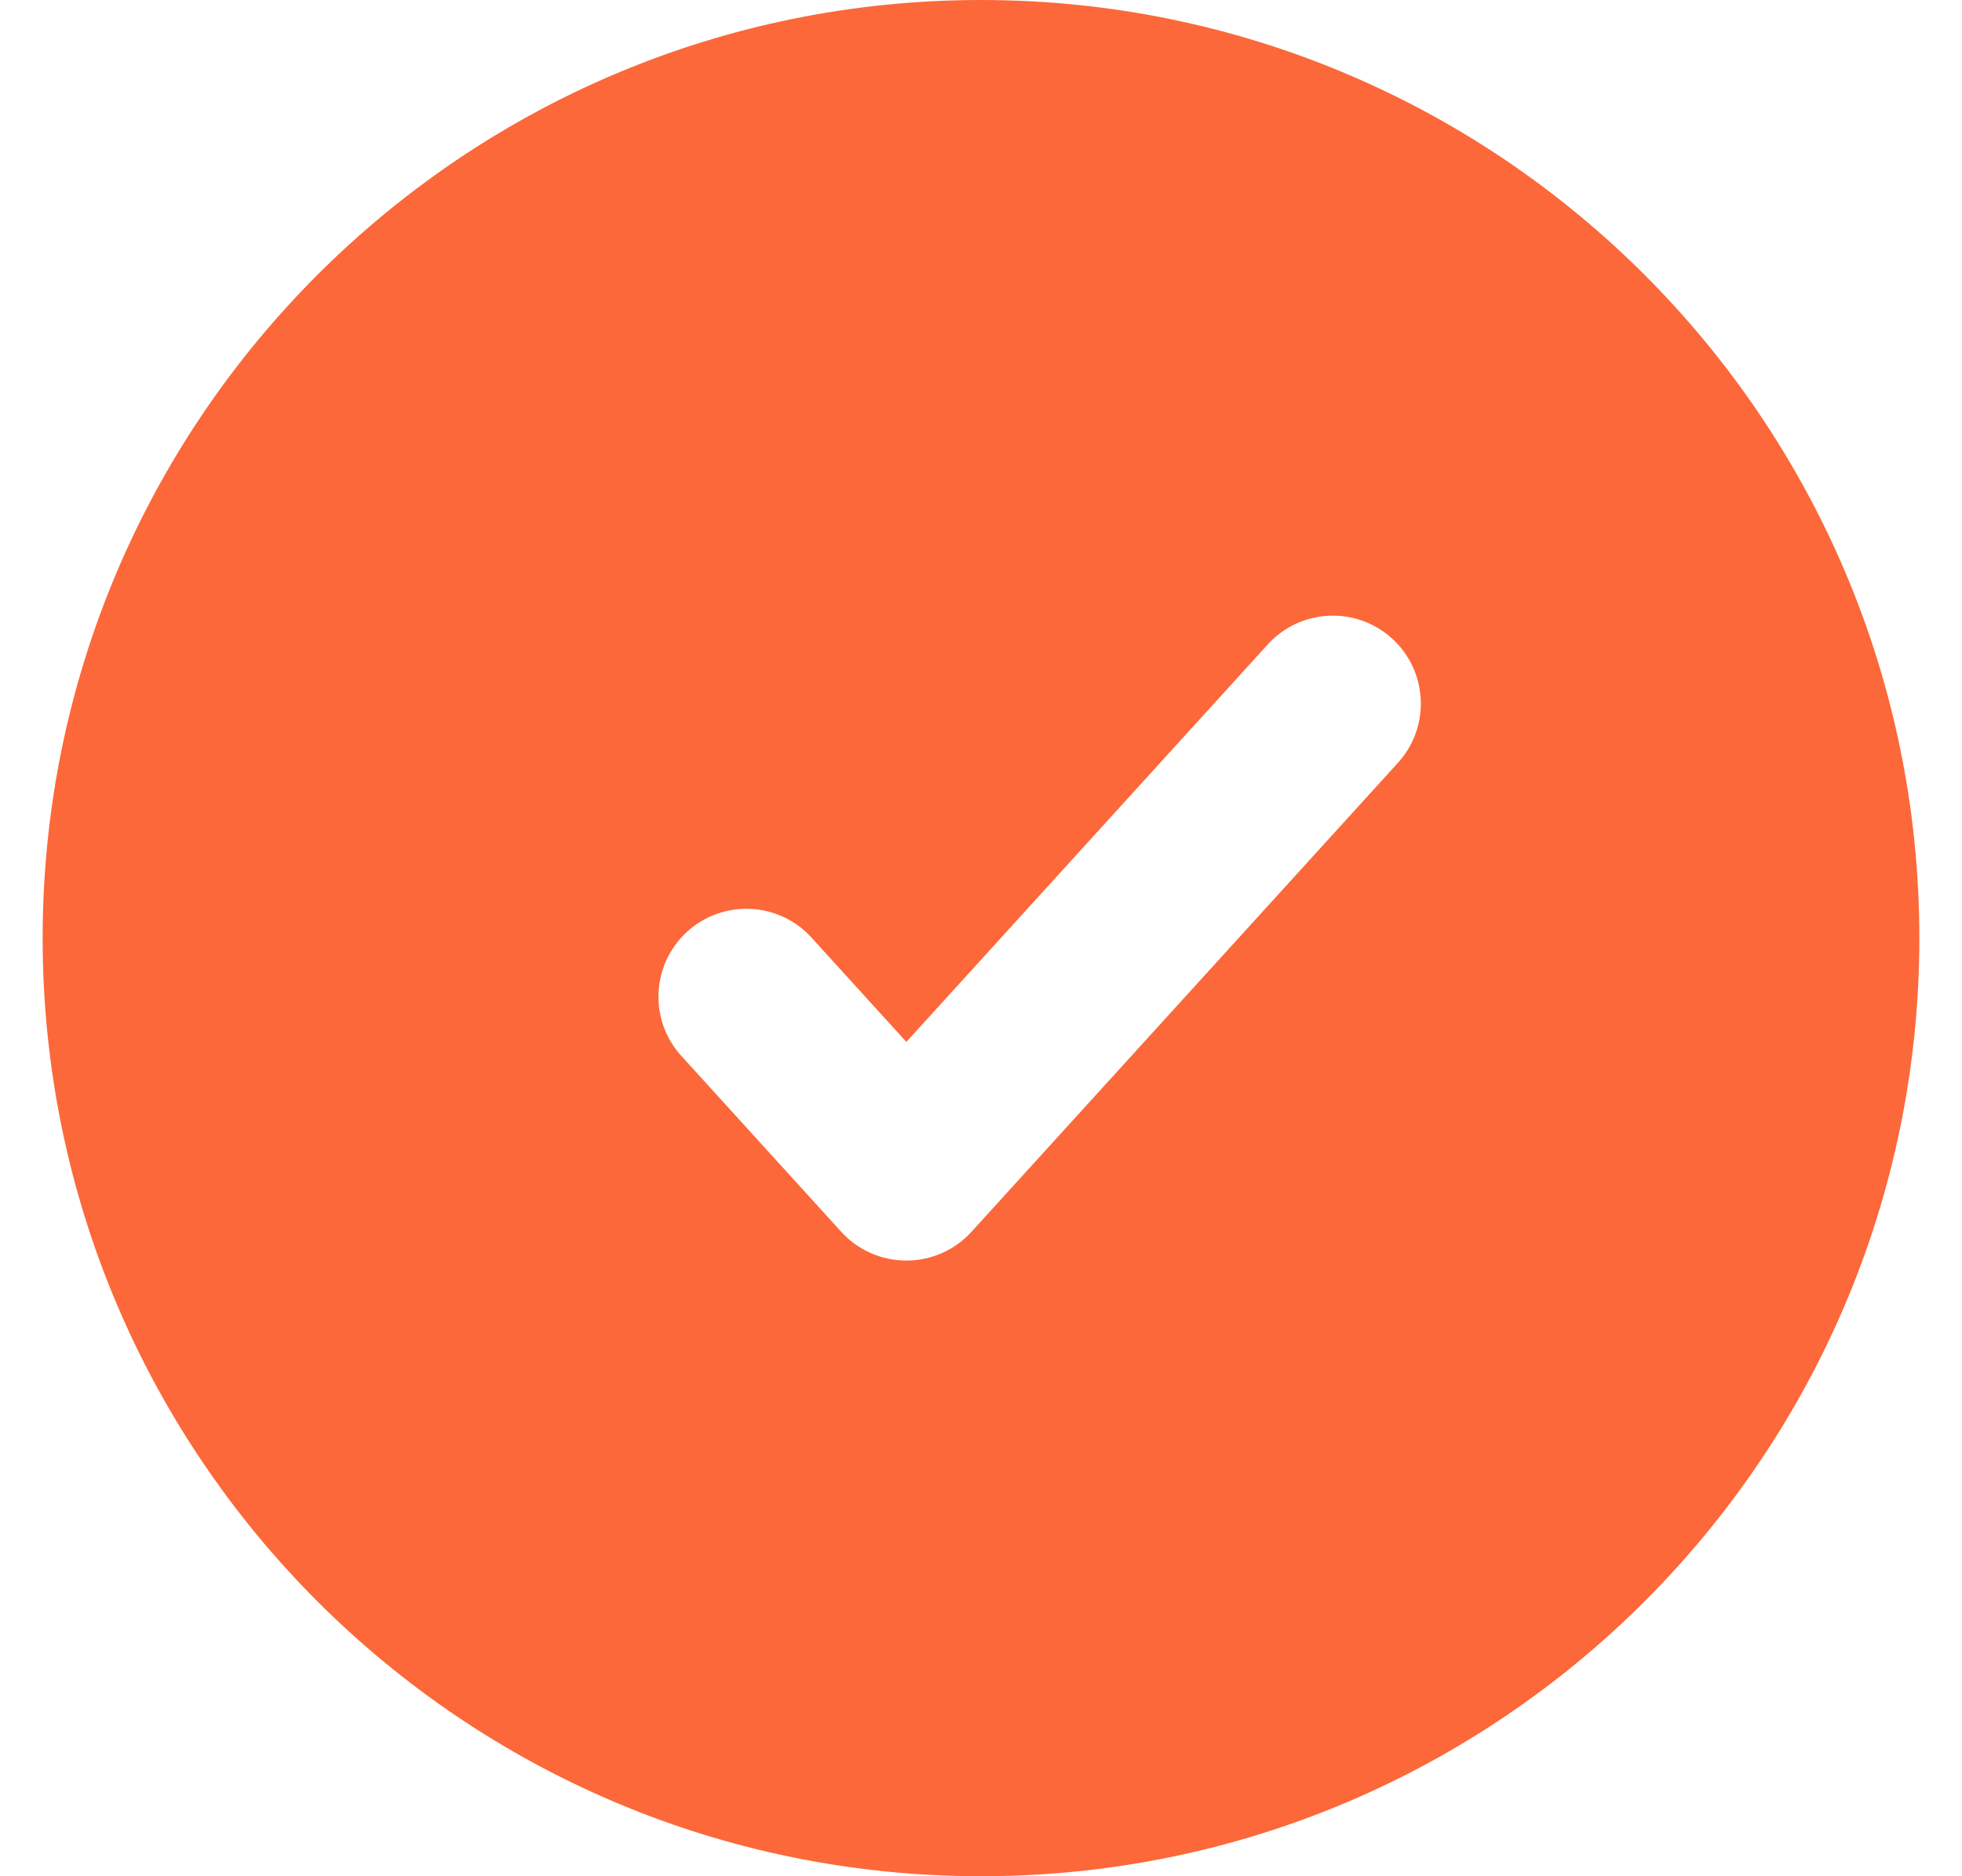 <?xml version="1.0" encoding="UTF-8"?> <svg xmlns="http://www.w3.org/2000/svg" width="23" height="22" viewBox="0 0 23 22" fill="none"><path fill-rule="evenodd" clip-rule="evenodd" d="M11.5 22C17.575 22 22.5 17.075 22.5 11C22.5 4.925 17.575 0 11.5 0C5.425 0 0.5 4.925 0.5 11C0.5 17.075 5.425 22 11.5 22ZM16.388 8.944C16.771 8.522 16.74 7.87 16.319 7.487C15.897 7.104 15.245 7.135 14.862 7.556L10.625 12.217L9.513 10.994C9.13 10.572 8.478 10.541 8.056 10.924C7.635 11.308 7.604 11.96 7.987 12.381L9.862 14.444C10.057 14.659 10.335 14.781 10.625 14.781C10.915 14.781 11.193 14.659 11.388 14.444L16.388 8.944Z" fill="#FC6839"></path></svg> 
